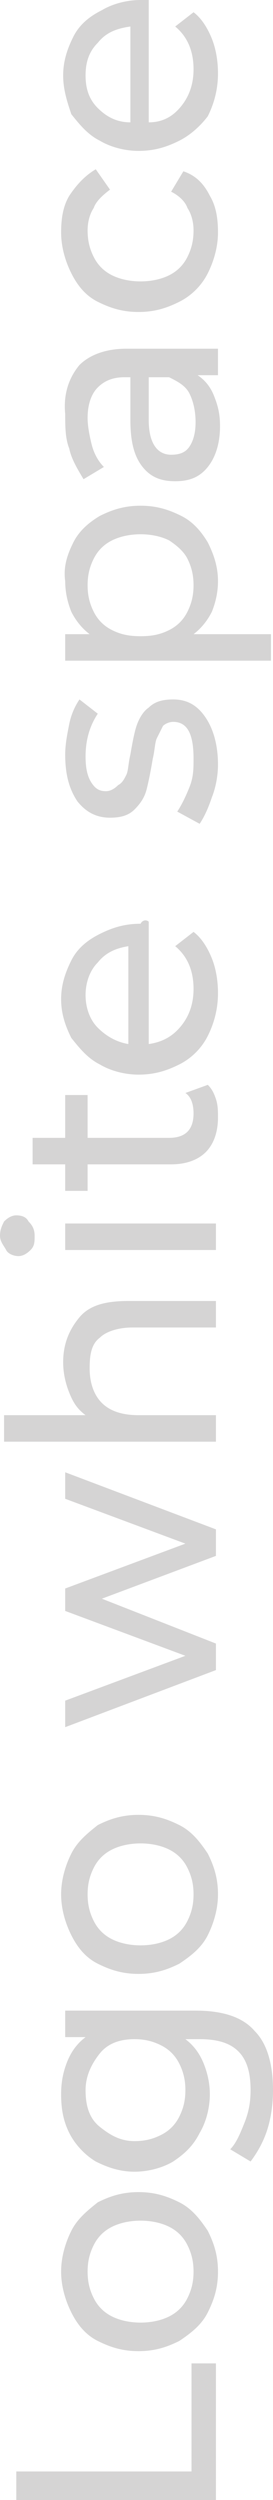 <?xml version="1.0" encoding="UTF-8"?> <!-- Generator: Adobe Illustrator 18.0.0, SVG Export Plug-In . SVG Version: 6.00 Build 0) --> <svg xmlns="http://www.w3.org/2000/svg" xmlns:xlink="http://www.w3.org/1999/xlink" id="Слой_1" x="0px" y="0px" viewBox="0 0 13.4 122.6" xml:space="preserve"> <g> <g> <path fill="#D5D4D4" d="M0.8,122.6v-1.4h8.6v-5.3h1.2v6.7H0.8z"></path> <path fill="#D5D4D4" d="M10.2,113.4c-0.3,0.6-0.8,1-1.4,1.4c-0.6,0.3-1.2,0.5-2,0.5s-1.4-0.2-2-0.5c-0.6-0.3-1-0.8-1.3-1.4 c-0.3-0.6-0.5-1.3-0.5-2c0-0.7,0.2-1.4,0.5-2c0.3-0.6,0.8-1,1.3-1.4c0.6-0.3,1.2-0.5,2-0.5s1.4,0.2,2,0.5c0.6,0.3,1,0.8,1.4,1.4 c0.3,0.6,0.5,1.2,0.5,2C10.7,112.2,10.5,112.8,10.2,113.4z M9.2,110.1c-0.2-0.4-0.5-0.7-0.9-0.9c-0.4-0.2-0.9-0.3-1.4-0.3 s-1,0.1-1.4,0.3c-0.4,0.2-0.7,0.5-0.9,0.9c-0.2,0.4-0.3,0.8-0.3,1.3s0.1,0.9,0.3,1.3c0.2,0.4,0.5,0.7,0.9,0.9 c0.4,0.2,0.9,0.3,1.4,0.3s1-0.1,1.4-0.3c0.4-0.2,0.7-0.5,0.9-0.9s0.3-0.8,0.3-1.3S9.4,110.5,9.2,110.1z"></path> <path fill="#D5D4D4" d="M3.2,98.6h6.4c1.3,0,2.3,0.3,2.9,1c0.6,0.6,0.9,1.6,0.9,2.9c0,0.7-0.1,1.4-0.3,2c-0.2,0.6-0.5,1.1-0.8,1.5 l-1-0.6c0.3-0.3,0.5-0.8,0.7-1.3c0.2-0.5,0.3-1,0.3-1.6c0-0.9-0.2-1.5-0.6-1.9c-0.4-0.4-1-0.6-1.9-0.6H9.1 c0.4,0.3,0.7,0.7,0.9,1.2c0.2,0.5,0.3,1,0.3,1.5c0,0.7-0.2,1.4-0.5,1.9c-0.3,0.6-0.7,1-1.3,1.4c-0.5,0.3-1.2,0.5-1.9,0.5 c-0.7,0-1.3-0.2-1.9-0.5c-0.5-0.3-1-0.8-1.3-1.4c-0.3-0.6-0.4-1.2-0.4-1.9c0-0.6,0.1-1.1,0.3-1.6c0.2-0.5,0.5-0.9,0.9-1.2H3.2 V98.6z M8.8,101.2c-0.2-0.4-0.5-0.7-0.9-0.9c-0.4-0.2-0.8-0.3-1.3-0.3c-0.7,0-1.3,0.2-1.7,0.7c-0.4,0.5-0.7,1.1-0.7,1.8 c0,0.8,0.2,1.4,0.7,1.8s1,0.7,1.7,0.7c0.5,0,0.9-0.1,1.3-0.3c0.4-0.2,0.7-0.5,0.9-0.9c0.2-0.4,0.3-0.8,0.3-1.3 C9.1,102,9,101.6,8.8,101.2z"></path> <path fill="#D5D4D4" d="M10.2,94.9c-0.3,0.6-0.8,1-1.4,1.4c-0.6,0.3-1.2,0.5-2,0.5s-1.4-0.2-2-0.5c-0.6-0.3-1-0.8-1.3-1.4 c-0.3-0.6-0.5-1.3-0.5-2c0-0.7,0.2-1.4,0.5-2c0.3-0.6,0.8-1,1.3-1.4c0.6-0.3,1.2-0.5,2-0.5s1.4,0.2,2,0.5c0.6,0.3,1,0.8,1.4,1.4 c0.3,0.6,0.5,1.2,0.5,2C10.7,93.6,10.5,94.3,10.2,94.9z M9.2,91.6c-0.2-0.4-0.5-0.7-0.9-0.9c-0.4-0.2-0.9-0.3-1.4-0.3 s-1,0.1-1.4,0.3c-0.4,0.2-0.7,0.5-0.9,0.9c-0.2,0.4-0.3,0.8-0.3,1.3s0.1,0.9,0.3,1.3c0.2,0.4,0.5,0.7,0.9,0.9 c0.4,0.2,0.9,0.3,1.4,0.3s1-0.1,1.4-0.3c0.4-0.2,0.7-0.5,0.9-0.9s0.3-0.8,0.3-1.3S9.4,92,9.2,91.6z"></path> <path fill="#D5D4D4" d="M3.2,72.2l7.4,2.8v1.3L5,78.4l5.6,2.2v1.3l-7.4,2.8v-1.3l5.9-2.2l-5.9-2.2v-1.1l5.9-2.2l-5.9-2.2V72.2z"></path> <path fill="#D5D4D4" d="M3.9,64.6c0.5-0.6,1.3-0.8,2.4-0.8h4.3v1.3H6.5c-0.7,0-1.3,0.2-1.6,0.5c-0.4,0.3-0.5,0.8-0.5,1.5 c0,0.7,0.2,1.3,0.6,1.7s1,0.6,1.8,0.6h3.8v1.3H0.2v-1.3h4c-0.4-0.3-0.6-0.6-0.8-1.1c-0.2-0.5-0.3-1-0.3-1.5 C3.1,65.9,3.4,65.2,3.9,64.6z"></path> <path fill="#D5D4D4" d="M1.5,61.3c-0.2,0.2-0.4,0.3-0.6,0.3s-0.5-0.1-0.6-0.3S0,60.9,0,60.6s0.1-0.5,0.2-0.7 c0.2-0.2,0.4-0.3,0.6-0.3c0.3,0,0.5,0.1,0.6,0.3c0.2,0.2,0.3,0.4,0.3,0.7S1.7,61.1,1.5,61.3z M3.2,61.3v-1.3h7.4v1.3H3.2z"></path> <path fill="#D5D4D4" d="M10.2,53.2c0.2,0.2,0.3,0.4,0.4,0.7c0.1,0.3,0.1,0.6,0.1,0.9c0,0.7-0.2,1.3-0.6,1.7 c-0.4,0.4-1,0.6-1.7,0.6H4.3v1.3H3.2v-1.3H1.6v-1.3h1.6v-2.1h1.1v2.1h4c0.4,0,0.7-0.1,0.9-0.3c0.2-0.2,0.3-0.5,0.3-0.9 c0-0.4-0.1-0.8-0.4-1L10.2,53.2z"></path> <path fill="#D5D4D4" d="M7.3,45.2v6c0.7-0.1,1.2-0.4,1.6-0.9c0.4-0.5,0.6-1.1,0.6-1.8c0-0.9-0.3-1.6-0.9-2.1l0.9-0.7 c0.4,0.3,0.7,0.8,0.9,1.3c0.2,0.5,0.3,1.1,0.3,1.7c0,0.8-0.2,1.5-0.5,2.1c-0.3,0.6-0.8,1.1-1.4,1.4c-0.6,0.3-1.2,0.5-2,0.5 c-0.7,0-1.4-0.2-1.9-0.5c-0.6-0.3-1-0.8-1.4-1.3c-0.3-0.6-0.5-1.2-0.5-1.9c0-0.7,0.2-1.3,0.5-1.9c0.3-0.6,0.8-1,1.4-1.3 c0.6-0.3,1.2-0.5,2-0.5C7,45.1,7.2,45.1,7.3,45.2z M4.8,50.4c0.4,0.4,0.9,0.7,1.5,0.8v-4.8c-0.6,0.1-1.1,0.3-1.5,0.8 c-0.4,0.4-0.6,1-0.6,1.6S4.4,50,4.8,50.4z"></path> <path fill="#D5D4D4" d="M10.4,39.1c-0.2,0.6-0.4,1-0.6,1.3l-1.1-0.6c0.2-0.3,0.4-0.7,0.6-1.2s0.2-0.9,0.2-1.4c0-1.2-0.3-1.8-1-1.8 c-0.2,0-0.4,0.1-0.5,0.2c-0.1,0.2-0.2,0.4-0.3,0.6c-0.1,0.2-0.1,0.6-0.2,1c-0.1,0.6-0.2,1.1-0.3,1.5c-0.1,0.4-0.3,0.7-0.6,1 c-0.3,0.3-0.7,0.4-1.2,0.4c-0.7,0-1.2-0.3-1.6-0.8c-0.4-0.6-0.6-1.3-0.6-2.3c0-0.5,0.1-1,0.2-1.5c0.1-0.5,0.3-0.9,0.5-1.2L4.8,35 c-0.4,0.6-0.6,1.3-0.6,2.1c0,0.6,0.1,1,0.3,1.3c0.2,0.3,0.4,0.4,0.7,0.4c0.2,0,0.4-0.1,0.6-0.3C6,38.4,6.1,38.2,6.2,38 c0.1-0.2,0.1-0.6,0.2-1c0.1-0.6,0.2-1.1,0.3-1.4s0.3-0.7,0.6-0.9c0.3-0.3,0.7-0.4,1.2-0.4c0.7,0,1.2,0.3,1.6,0.9 c0.4,0.6,0.6,1.4,0.6,2.3C10.7,38,10.6,38.6,10.4,39.1z"></path> <path fill="#D5D4D4" d="M3.6,26.6c0.3-0.6,0.8-1,1.3-1.3c0.6-0.3,1.2-0.5,2-0.5s1.4,0.2,2,0.5c0.6,0.3,1,0.8,1.3,1.3 c0.3,0.6,0.5,1.2,0.5,1.9c0,0.5-0.1,1-0.3,1.5c-0.2,0.4-0.5,0.8-0.9,1.1h3.8v1.3H3.2v-1.3h1.2c-0.4-0.3-0.7-0.7-0.9-1.1 c-0.2-0.5-0.3-1-0.3-1.5C3.1,27.8,3.3,27.2,3.6,26.6z M9.2,27.4C9,27,8.6,26.7,8.3,26.5c-0.4-0.2-0.9-0.3-1.4-0.3s-1,0.1-1.4,0.3 c-0.4,0.2-0.7,0.5-0.9,0.9c-0.2,0.4-0.3,0.8-0.3,1.3c0,0.5,0.1,0.9,0.3,1.3s0.5,0.7,0.9,0.9c0.4,0.2,0.8,0.3,1.4,0.3 s1-0.1,1.4-0.3c0.4-0.2,0.7-0.5,0.9-0.9s0.3-0.8,0.3-1.3C9.5,28.2,9.4,27.8,9.2,27.4z"></path> <path fill="#D5D4D4" d="M3.9,17.9c0.5-0.5,1.3-0.8,2.3-0.8h4.5v1.3h-1c0.3,0.2,0.6,0.5,0.8,1s0.3,0.9,0.3,1.5c0,0.8-0.2,1.5-0.6,2 c-0.4,0.5-0.9,0.7-1.6,0.7s-1.2-0.2-1.6-0.7c-0.4-0.5-0.6-1.2-0.6-2.3v-2.1H6.1c-0.6,0-1,0.2-1.3,0.5c-0.3,0.3-0.5,0.8-0.5,1.5 c0,0.4,0.1,0.9,0.2,1.3c0.1,0.4,0.3,0.8,0.6,1.1l-1,0.6C3.8,23,3.5,22.5,3.4,22c-0.2-0.5-0.2-1.1-0.2-1.7 C3.1,19.3,3.4,18.5,3.9,17.9z M9.3,19.3c-0.2-0.4-0.6-0.6-1-0.8h-1v2.1c0,1.1,0.4,1.7,1.1,1.7c0.4,0,0.7-0.1,0.9-0.4 c0.2-0.3,0.3-0.7,0.3-1.2S9.5,19.7,9.3,19.3z"></path> <path fill="#D5D4D4" d="M10.2,13.4c-0.3,0.6-0.8,1.1-1.4,1.4c-0.6,0.3-1.2,0.5-2,0.5s-1.4-0.2-2-0.5c-0.6-0.3-1-0.8-1.3-1.4 c-0.3-0.6-0.5-1.3-0.5-2c0-0.7,0.1-1.3,0.4-1.8C3.8,9,4.2,8.6,4.7,8.3l0.7,1C5,9.6,4.7,9.9,4.6,10.2c-0.2,0.3-0.3,0.7-0.3,1.1 c0,0.5,0.1,0.9,0.3,1.3c0.2,0.4,0.5,0.7,0.9,0.9c0.4,0.2,0.9,0.3,1.4,0.3c0.5,0,1-0.1,1.4-0.3c0.4-0.2,0.7-0.5,0.9-0.9 c0.2-0.4,0.3-0.8,0.3-1.3c0-0.4-0.1-0.8-0.3-1.1C9.1,9.9,8.8,9.6,8.4,9.4l0.6-1C9.6,8.6,10,9,10.3,9.6c0.3,0.5,0.4,1.1,0.4,1.8 C10.7,12.1,10.5,12.8,10.2,13.4z"></path> <path fill="#D5D4D4" d="M7.3,0v6C8,6,8.5,5.7,8.9,5.2c0.4-0.5,0.6-1.1,0.6-1.8c0-0.9-0.3-1.6-0.9-2.1l0.9-0.7 c0.4,0.3,0.7,0.8,0.9,1.3c0.2,0.5,0.3,1.1,0.3,1.7c0,0.8-0.2,1.5-0.5,2.1C9.9,6.1,9.4,6.6,8.8,6.9c-0.6,0.3-1.2,0.5-2,0.5 c-0.7,0-1.4-0.2-1.9-0.5c-0.6-0.3-1-0.8-1.4-1.3C3.3,5,3.1,4.4,3.1,3.7c0-0.7,0.2-1.3,0.5-1.9c0.3-0.6,0.8-1,1.4-1.3 C5.5,0.2,6.2,0,6.9,0C7,0,7.2,0,7.3,0z M4.8,5.3C5.2,5.7,5.7,6,6.4,6V1.3C5.7,1.4,5.2,1.6,4.8,2.1C4.4,2.5,4.2,3,4.2,3.7 S4.4,4.9,4.8,5.3z"></path> </g> </g> </svg> 